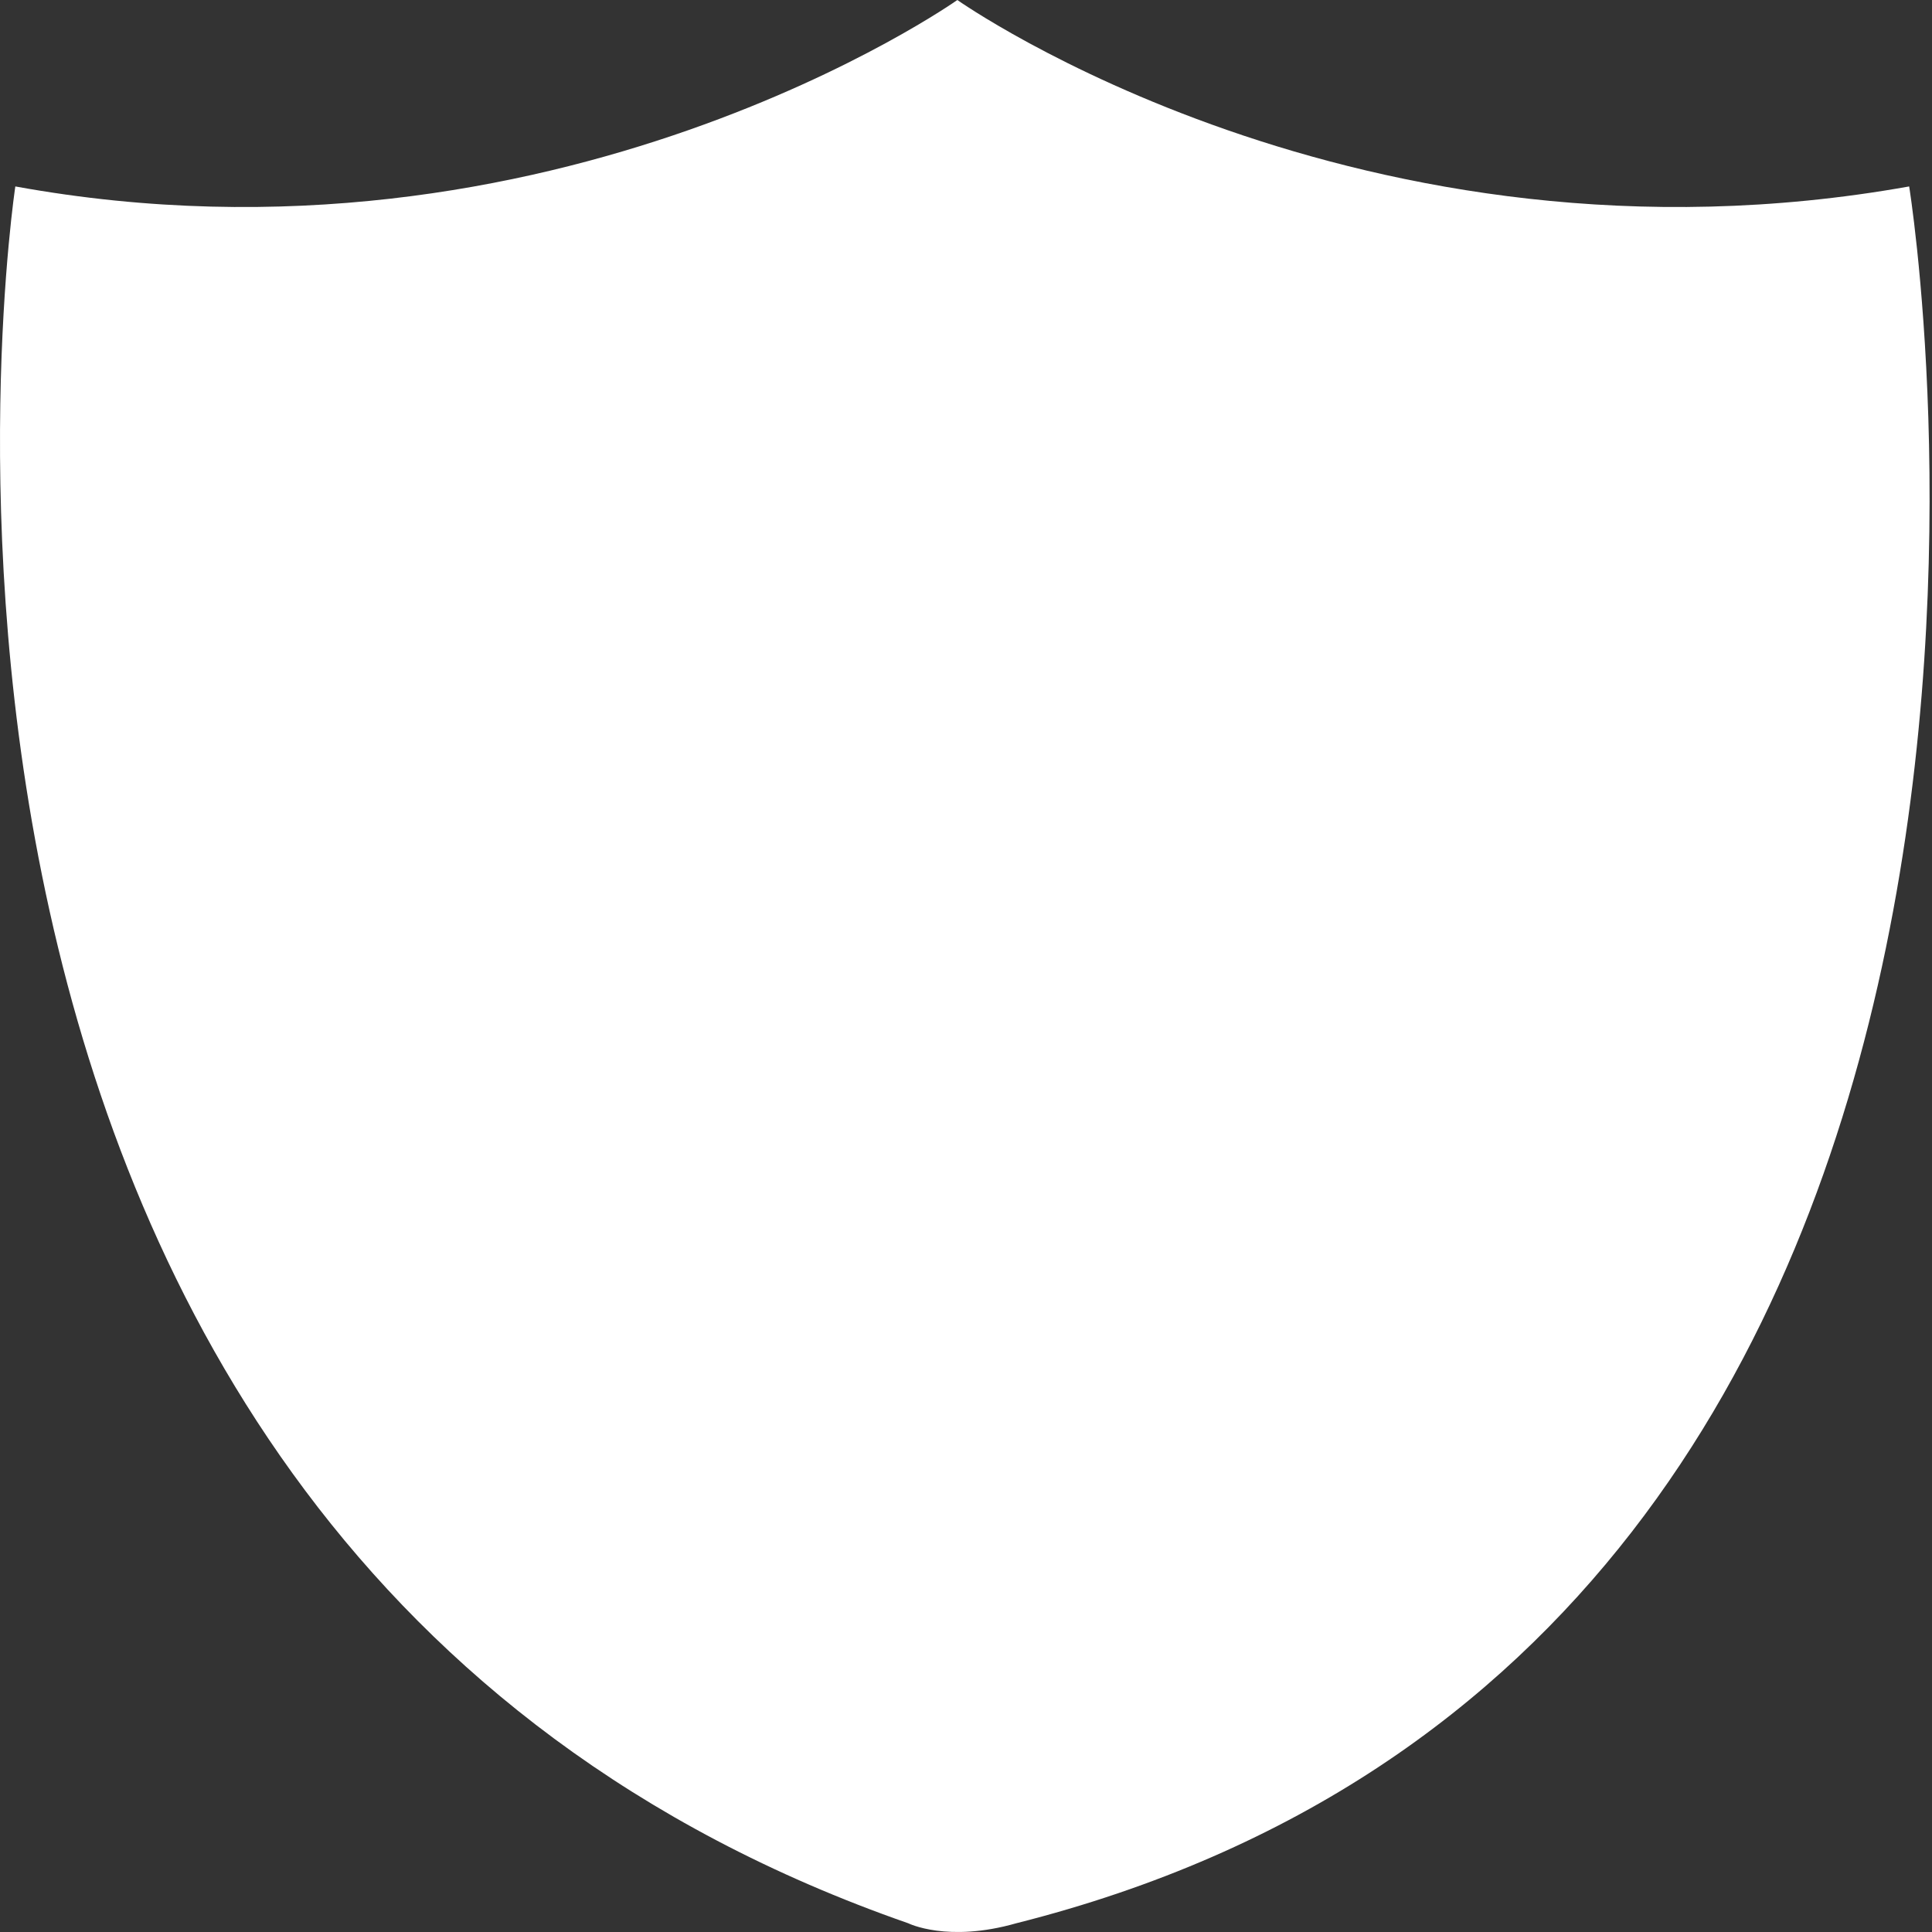 <?xml version="1.0" encoding="UTF-8"?> <svg xmlns="http://www.w3.org/2000/svg" width="570" height="570" viewBox="0 0 570 570" fill="none"><rect x="0" y="0" width="570" height="570" fill="#333333" stroke="none"/> <path d="M282.445 0C282.445 0 163.749 83.956 4.522 55.006C4.522 55.006 -56.274 454.521 267.97 567.427C267.97 567.427 279.55 573.217 299.816 567.427C632.745 483.471 563.264 55.006 563.264 55.006C401.142 83.956 282.445 0 282.445 0Z" fill="white"></path> </svg> 